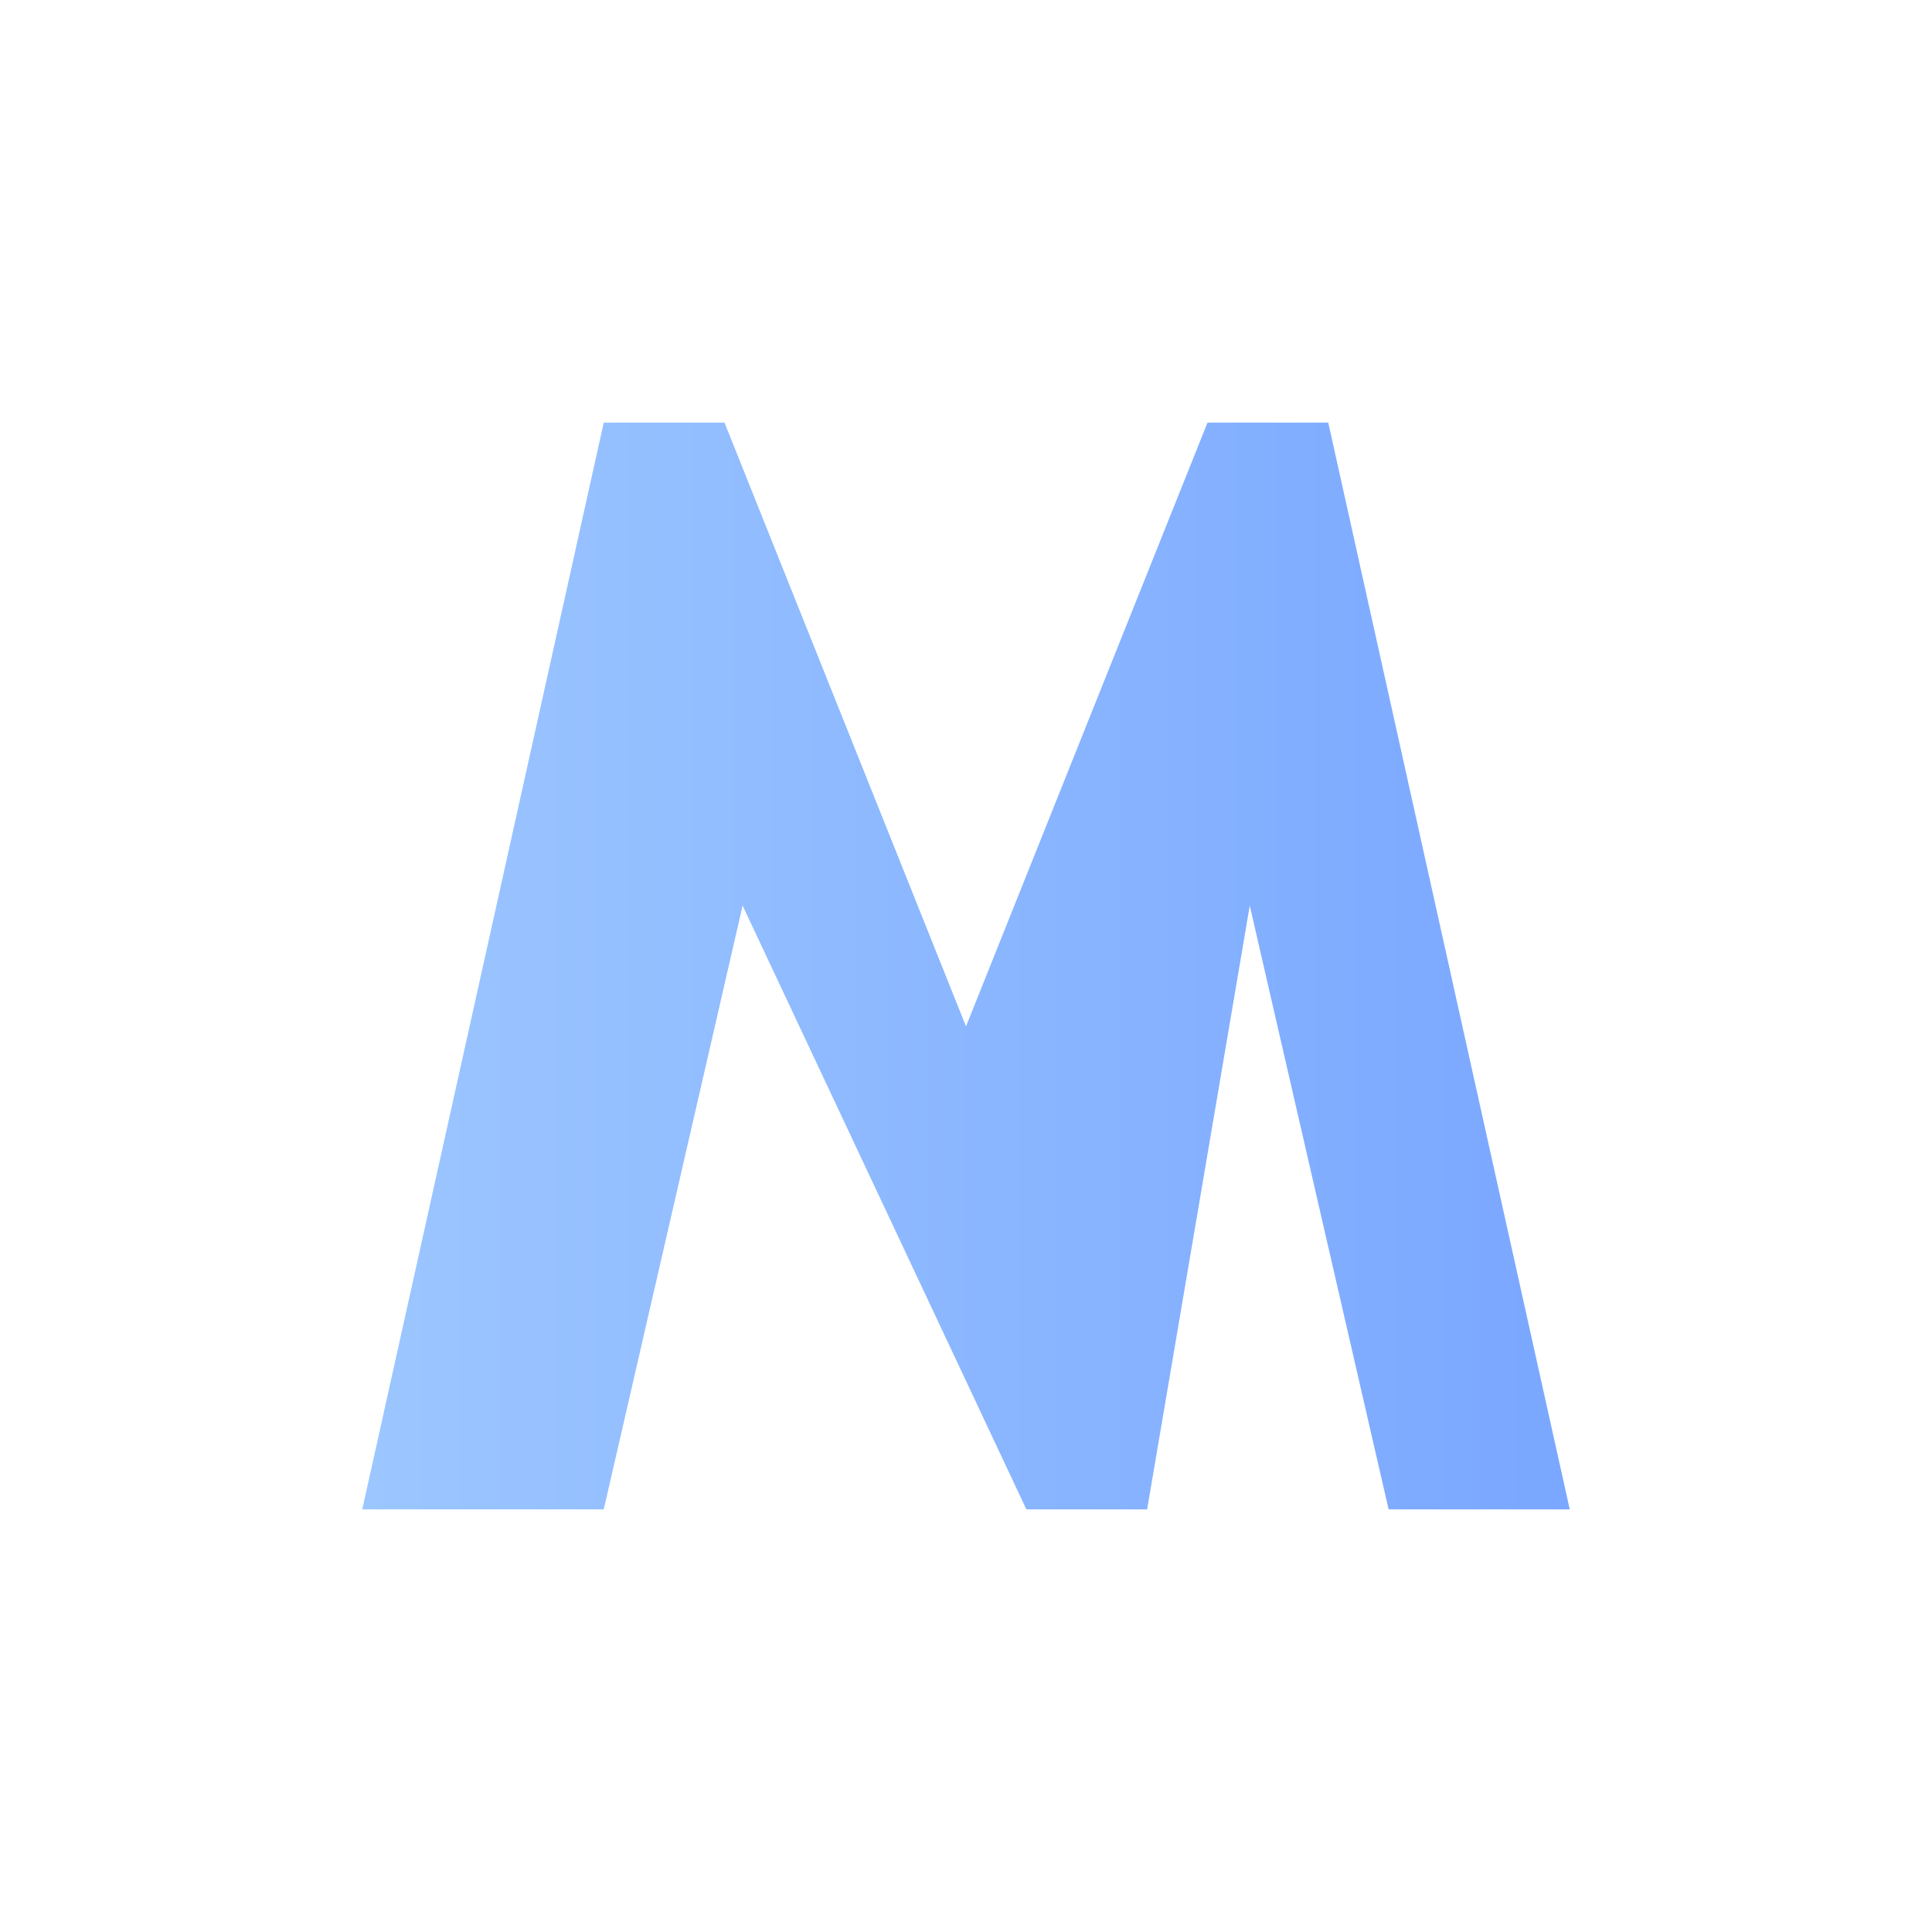 <svg xmlns="http://www.w3.org/2000/svg" viewBox="0 0 32 32">
  <defs>
    <linearGradient id="logo-gradient" x1="0" x2="1">
      <stop offset="0" stop-color="#9cc6ff"></stop>
      <stop offset="1" stop-color="#7aa7ff"></stop>
    </linearGradient>
  </defs>
  <path fill="url(#logo-gradient)" d="M6 25l4-18h2l4 10 4-10h2l4 18h-3l-2.3-10L19 25h-2l-4.7-10L10 25z"></path>
</svg>
